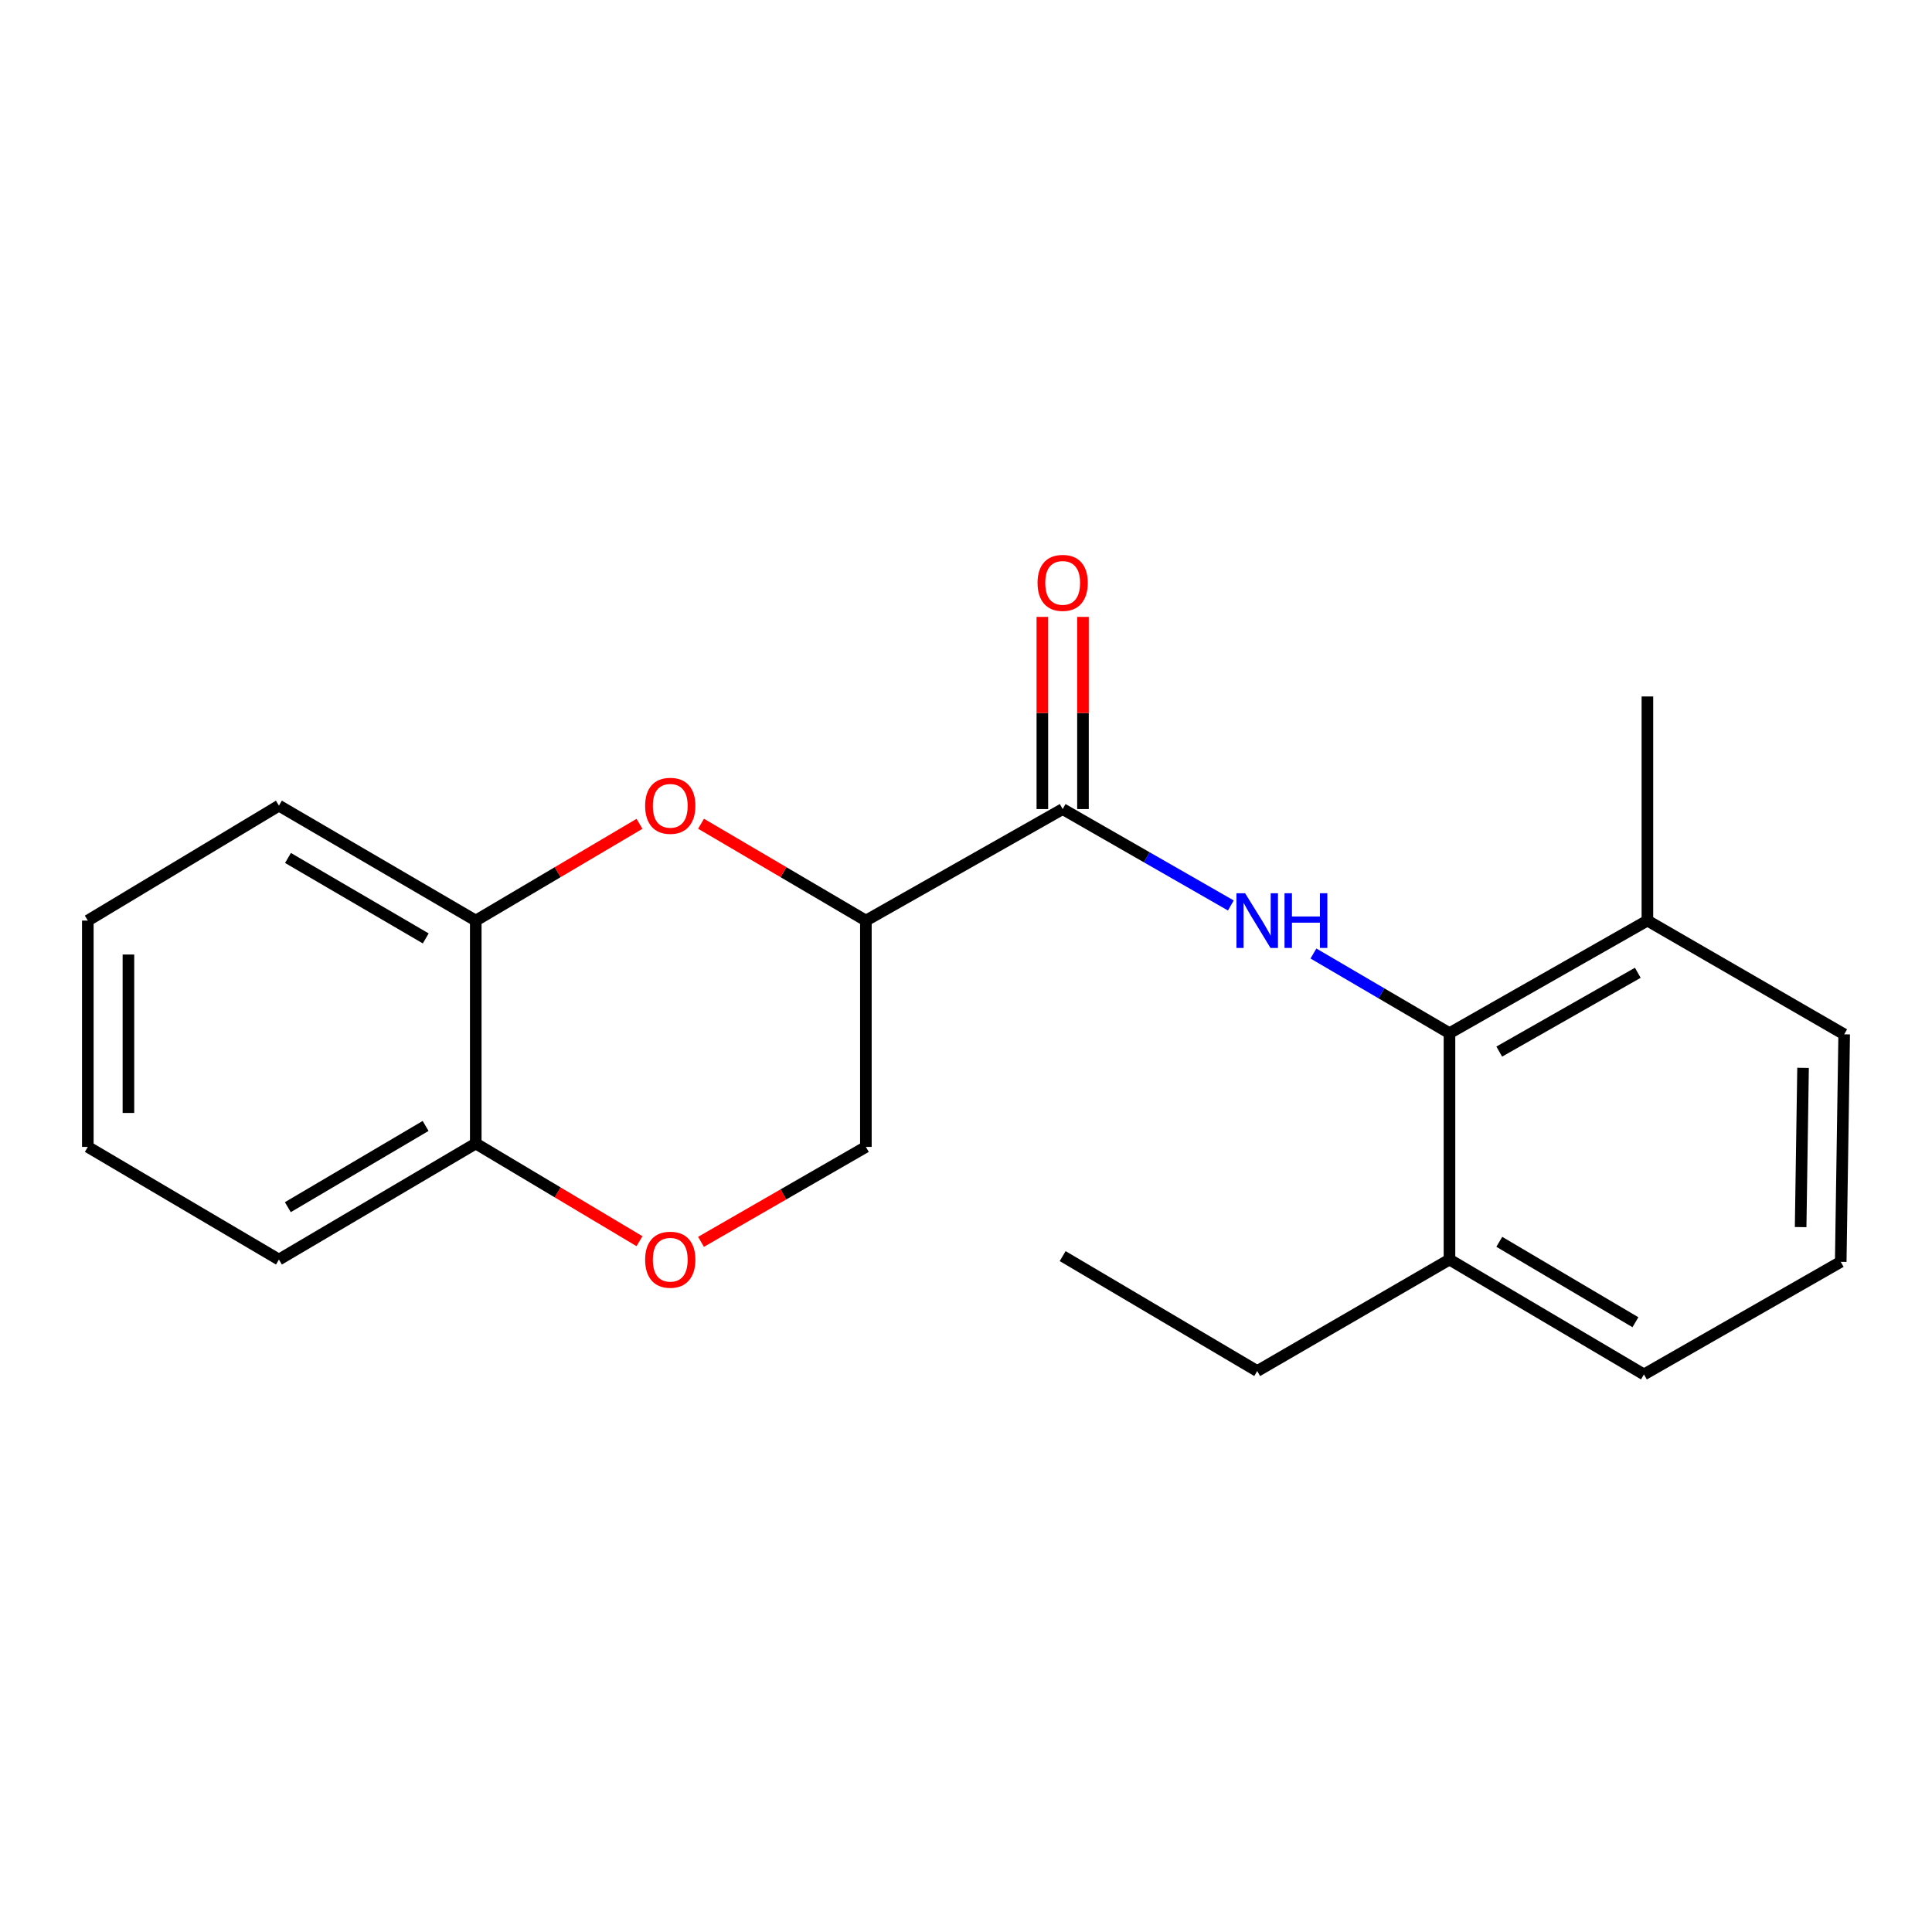 <?xml version='1.0' encoding='iso-8859-1'?>
<svg version='1.1' baseProfile='full'
              xmlns='http://www.w3.org/2000/svg'
                      xmlns:rdkit='http://www.rdkit.org/xml'
                      xmlns:xlink='http://www.w3.org/1999/xlink'
                  xml:space='preserve'
width='1000px' height='1000px' viewBox='0 0 1000 1000'>
<!-- END OF HEADER -->
<rect style='opacity:1.0;fill:#FFFFFF;stroke:none' width='1000' height='1000' x='0' y='0'> </rect>
<path class='bond-1' d='M 637.087,468.675 L 593.56,443.726' style='fill:none;fill-rule:evenodd;stroke:#0000FF;stroke-width:6px;stroke-linecap:butt;stroke-linejoin:miter;stroke-opacity:1' />
<path class='bond-1' d='M 593.56,443.726 L 550.033,418.777' style='fill:none;fill-rule:evenodd;stroke:#000000;stroke-width:6px;stroke-linecap:butt;stroke-linejoin:miter;stroke-opacity:1' />
<path class='bond-3' d='M 679.832,493.537 L 715.039,514.155' style='fill:none;fill-rule:evenodd;stroke:#0000FF;stroke-width:6px;stroke-linecap:butt;stroke-linejoin:miter;stroke-opacity:1' />
<path class='bond-3' d='M 715.039,514.155 L 750.245,534.772' style='fill:none;fill-rule:evenodd;stroke:#000000;stroke-width:6px;stroke-linecap:butt;stroke-linejoin:miter;stroke-opacity:1' />
<path class='bond-0' d='M 448.18,476.494 L 550.033,418.777' style='fill:none;fill-rule:evenodd;stroke:#000000;stroke-width:6px;stroke-linecap:butt;stroke-linejoin:miter;stroke-opacity:1' />
<path class='bond-2' d='M 448.18,476.494 L 405.52,451.429' style='fill:none;fill-rule:evenodd;stroke:#000000;stroke-width:6px;stroke-linecap:butt;stroke-linejoin:miter;stroke-opacity:1' />
<path class='bond-2' d='M 405.52,451.429 L 362.86,426.365' style='fill:none;fill-rule:evenodd;stroke:#FF0000;stroke-width:6px;stroke-linecap:butt;stroke-linejoin:miter;stroke-opacity:1' />
<path class='bond-6' d='M 448.18,476.494 L 448.18,593.634' style='fill:none;fill-rule:evenodd;stroke:#000000;stroke-width:6px;stroke-linecap:butt;stroke-linejoin:miter;stroke-opacity:1' />
<path class='bond-8' d='M 560.544,418.777 L 560.544,369.04' style='fill:none;fill-rule:evenodd;stroke:#000000;stroke-width:6px;stroke-linecap:butt;stroke-linejoin:miter;stroke-opacity:1' />
<path class='bond-8' d='M 560.544,369.04 L 560.544,319.302' style='fill:none;fill-rule:evenodd;stroke:#FF0000;stroke-width:6px;stroke-linecap:butt;stroke-linejoin:miter;stroke-opacity:1' />
<path class='bond-8' d='M 539.522,418.777 L 539.522,369.04' style='fill:none;fill-rule:evenodd;stroke:#000000;stroke-width:6px;stroke-linecap:butt;stroke-linejoin:miter;stroke-opacity:1' />
<path class='bond-8' d='M 539.522,369.04 L 539.522,319.302' style='fill:none;fill-rule:evenodd;stroke:#FF0000;stroke-width:6px;stroke-linecap:butt;stroke-linejoin:miter;stroke-opacity:1' />
<path class='bond-5' d='M 331,426.411 L 288.626,451.453' style='fill:none;fill-rule:evenodd;stroke:#FF0000;stroke-width:6px;stroke-linecap:butt;stroke-linejoin:miter;stroke-opacity:1' />
<path class='bond-5' d='M 288.626,451.453 L 246.251,476.494' style='fill:none;fill-rule:evenodd;stroke:#000000;stroke-width:6px;stroke-linecap:butt;stroke-linejoin:miter;stroke-opacity:1' />
<path class='bond-9' d='M 750.245,534.772 L 852.693,476.494' style='fill:none;fill-rule:evenodd;stroke:#000000;stroke-width:6px;stroke-linecap:butt;stroke-linejoin:miter;stroke-opacity:1' />
<path class='bond-9' d='M 776.007,544.303 L 847.72,503.508' style='fill:none;fill-rule:evenodd;stroke:#000000;stroke-width:6px;stroke-linecap:butt;stroke-linejoin:miter;stroke-opacity:1' />
<path class='bond-10' d='M 750.245,534.772 L 750.245,651.947' style='fill:none;fill-rule:evenodd;stroke:#000000;stroke-width:6px;stroke-linecap:butt;stroke-linejoin:miter;stroke-opacity:1' />
<path class='bond-4' d='M 362.845,642.778 L 405.513,618.206' style='fill:none;fill-rule:evenodd;stroke:#FF0000;stroke-width:6px;stroke-linecap:butt;stroke-linejoin:miter;stroke-opacity:1' />
<path class='bond-4' d='M 405.513,618.206 L 448.18,593.634' style='fill:none;fill-rule:evenodd;stroke:#000000;stroke-width:6px;stroke-linecap:butt;stroke-linejoin:miter;stroke-opacity:1' />
<path class='bond-7' d='M 330.993,642.442 L 288.622,617.162' style='fill:none;fill-rule:evenodd;stroke:#FF0000;stroke-width:6px;stroke-linecap:butt;stroke-linejoin:miter;stroke-opacity:1' />
<path class='bond-7' d='M 288.622,617.162 L 246.251,591.882' style='fill:none;fill-rule:evenodd;stroke:#000000;stroke-width:6px;stroke-linecap:butt;stroke-linejoin:miter;stroke-opacity:1' />
<path class='bond-12' d='M 246.251,476.494 L 144.375,417.001' style='fill:none;fill-rule:evenodd;stroke:#000000;stroke-width:6px;stroke-linecap:butt;stroke-linejoin:miter;stroke-opacity:1' />
<path class='bond-12' d='M 220.369,485.724 L 149.056,444.079' style='fill:none;fill-rule:evenodd;stroke:#000000;stroke-width:6px;stroke-linecap:butt;stroke-linejoin:miter;stroke-opacity:1' />
<path class='bond-22' d='M 246.251,476.494 L 246.251,591.882' style='fill:none;fill-rule:evenodd;stroke:#000000;stroke-width:6px;stroke-linecap:butt;stroke-linejoin:miter;stroke-opacity:1' />
<path class='bond-16' d='M 246.251,591.882 L 144.375,651.947' style='fill:none;fill-rule:evenodd;stroke:#000000;stroke-width:6px;stroke-linecap:butt;stroke-linejoin:miter;stroke-opacity:1' />
<path class='bond-16' d='M 220.293,582.783 L 148.98,624.829' style='fill:none;fill-rule:evenodd;stroke:#000000;stroke-width:6px;stroke-linecap:butt;stroke-linejoin:miter;stroke-opacity:1' />
<path class='bond-13' d='M 852.693,476.494 L 954.545,535.368' style='fill:none;fill-rule:evenodd;stroke:#000000;stroke-width:6px;stroke-linecap:butt;stroke-linejoin:miter;stroke-opacity:1' />
<path class='bond-17' d='M 852.693,476.494 L 852.693,360.487' style='fill:none;fill-rule:evenodd;stroke:#000000;stroke-width:6px;stroke-linecap:butt;stroke-linejoin:miter;stroke-opacity:1' />
<path class='bond-14' d='M 750.245,651.947 L 850.906,711.405' style='fill:none;fill-rule:evenodd;stroke:#000000;stroke-width:6px;stroke-linecap:butt;stroke-linejoin:miter;stroke-opacity:1' />
<path class='bond-14' d='M 776.036,642.766 L 846.499,684.386' style='fill:none;fill-rule:evenodd;stroke:#000000;stroke-width:6px;stroke-linecap:butt;stroke-linejoin:miter;stroke-opacity:1' />
<path class='bond-15' d='M 750.245,651.947 L 650.729,709.653' style='fill:none;fill-rule:evenodd;stroke:#000000;stroke-width:6px;stroke-linecap:butt;stroke-linejoin:miter;stroke-opacity:1' />
<path class='bond-11' d='M 952.759,653.127 L 850.906,711.405' style='fill:none;fill-rule:evenodd;stroke:#000000;stroke-width:6px;stroke-linecap:butt;stroke-linejoin:miter;stroke-opacity:1' />
<path class='bond-21' d='M 952.759,653.127 L 954.545,535.368' style='fill:none;fill-rule:evenodd;stroke:#000000;stroke-width:6px;stroke-linecap:butt;stroke-linejoin:miter;stroke-opacity:1' />
<path class='bond-21' d='M 932.007,635.144 L 933.258,552.713' style='fill:none;fill-rule:evenodd;stroke:#000000;stroke-width:6px;stroke-linecap:butt;stroke-linejoin:miter;stroke-opacity:1' />
<path class='bond-19' d='M 144.375,417.001 L 45.455,476.494' style='fill:none;fill-rule:evenodd;stroke:#000000;stroke-width:6px;stroke-linecap:butt;stroke-linejoin:miter;stroke-opacity:1' />
<path class='bond-18' d='M 650.729,709.653 L 550.033,650.16' style='fill:none;fill-rule:evenodd;stroke:#000000;stroke-width:6px;stroke-linecap:butt;stroke-linejoin:miter;stroke-opacity:1' />
<path class='bond-20' d='M 144.375,651.947 L 45.455,593.634' style='fill:none;fill-rule:evenodd;stroke:#000000;stroke-width:6px;stroke-linecap:butt;stroke-linejoin:miter;stroke-opacity:1' />
<path class='bond-23' d='M 45.455,476.494 L 45.455,593.634' style='fill:none;fill-rule:evenodd;stroke:#000000;stroke-width:6px;stroke-linecap:butt;stroke-linejoin:miter;stroke-opacity:1' />
<path class='bond-23' d='M 66.477,494.065 L 66.477,576.063' style='fill:none;fill-rule:evenodd;stroke:#000000;stroke-width:6px;stroke-linecap:butt;stroke-linejoin:miter;stroke-opacity:1' />
<path  class='atom-0' d='M 644.469 462.334
L 653.749 477.334
Q 654.669 478.814, 656.149 481.494
Q 657.629 484.174, 657.709 484.334
L 657.709 462.334
L 661.469 462.334
L 661.469 490.654
L 657.589 490.654
L 647.629 474.254
Q 646.469 472.334, 645.229 470.134
Q 644.029 467.934, 643.669 467.254
L 643.669 490.654
L 639.989 490.654
L 639.989 462.334
L 644.469 462.334
' fill='#0000FF'/>
<path  class='atom-0' d='M 664.869 462.334
L 668.709 462.334
L 668.709 474.374
L 683.189 474.374
L 683.189 462.334
L 687.029 462.334
L 687.029 490.654
L 683.189 490.654
L 683.189 477.574
L 668.709 477.574
L 668.709 490.654
L 664.869 490.654
L 664.869 462.334
' fill='#0000FF'/>
<path  class='atom-3' d='M 333.924 417.081
Q 333.924 410.281, 337.284 406.481
Q 340.644 402.681, 346.924 402.681
Q 353.204 402.681, 356.564 406.481
Q 359.924 410.281, 359.924 417.081
Q 359.924 423.961, 356.524 427.881
Q 353.124 431.761, 346.924 431.761
Q 340.684 431.761, 337.284 427.881
Q 333.924 424.001, 333.924 417.081
M 346.924 428.561
Q 351.244 428.561, 353.564 425.681
Q 355.924 422.761, 355.924 417.081
Q 355.924 411.521, 353.564 408.721
Q 351.244 405.881, 346.924 405.881
Q 342.604 405.881, 340.244 408.681
Q 337.924 411.481, 337.924 417.081
Q 337.924 422.801, 340.244 425.681
Q 342.604 428.561, 346.924 428.561
' fill='#FF0000'/>
<path  class='atom-5' d='M 333.924 652.027
Q 333.924 645.227, 337.284 641.427
Q 340.644 637.627, 346.924 637.627
Q 353.204 637.627, 356.564 641.427
Q 359.924 645.227, 359.924 652.027
Q 359.924 658.907, 356.524 662.827
Q 353.124 666.707, 346.924 666.707
Q 340.684 666.707, 337.284 662.827
Q 333.924 658.947, 333.924 652.027
M 346.924 663.507
Q 351.244 663.507, 353.564 660.627
Q 355.924 657.707, 355.924 652.027
Q 355.924 646.467, 353.564 643.667
Q 351.244 640.827, 346.924 640.827
Q 342.604 640.827, 340.244 643.627
Q 337.924 646.427, 337.924 652.027
Q 337.924 657.747, 340.244 660.627
Q 342.604 663.507, 346.924 663.507
' fill='#FF0000'/>
<path  class='atom-9' d='M 537.033 301.693
Q 537.033 294.893, 540.393 291.093
Q 543.753 287.293, 550.033 287.293
Q 556.313 287.293, 559.673 291.093
Q 563.033 294.893, 563.033 301.693
Q 563.033 308.573, 559.633 312.493
Q 556.233 316.373, 550.033 316.373
Q 543.793 316.373, 540.393 312.493
Q 537.033 308.613, 537.033 301.693
M 550.033 313.173
Q 554.353 313.173, 556.673 310.293
Q 559.033 307.373, 559.033 301.693
Q 559.033 296.133, 556.673 293.333
Q 554.353 290.493, 550.033 290.493
Q 545.713 290.493, 543.353 293.293
Q 541.033 296.093, 541.033 301.693
Q 541.033 307.413, 543.353 310.293
Q 545.713 313.173, 550.033 313.173
' fill='#FF0000'/>
</svg>
